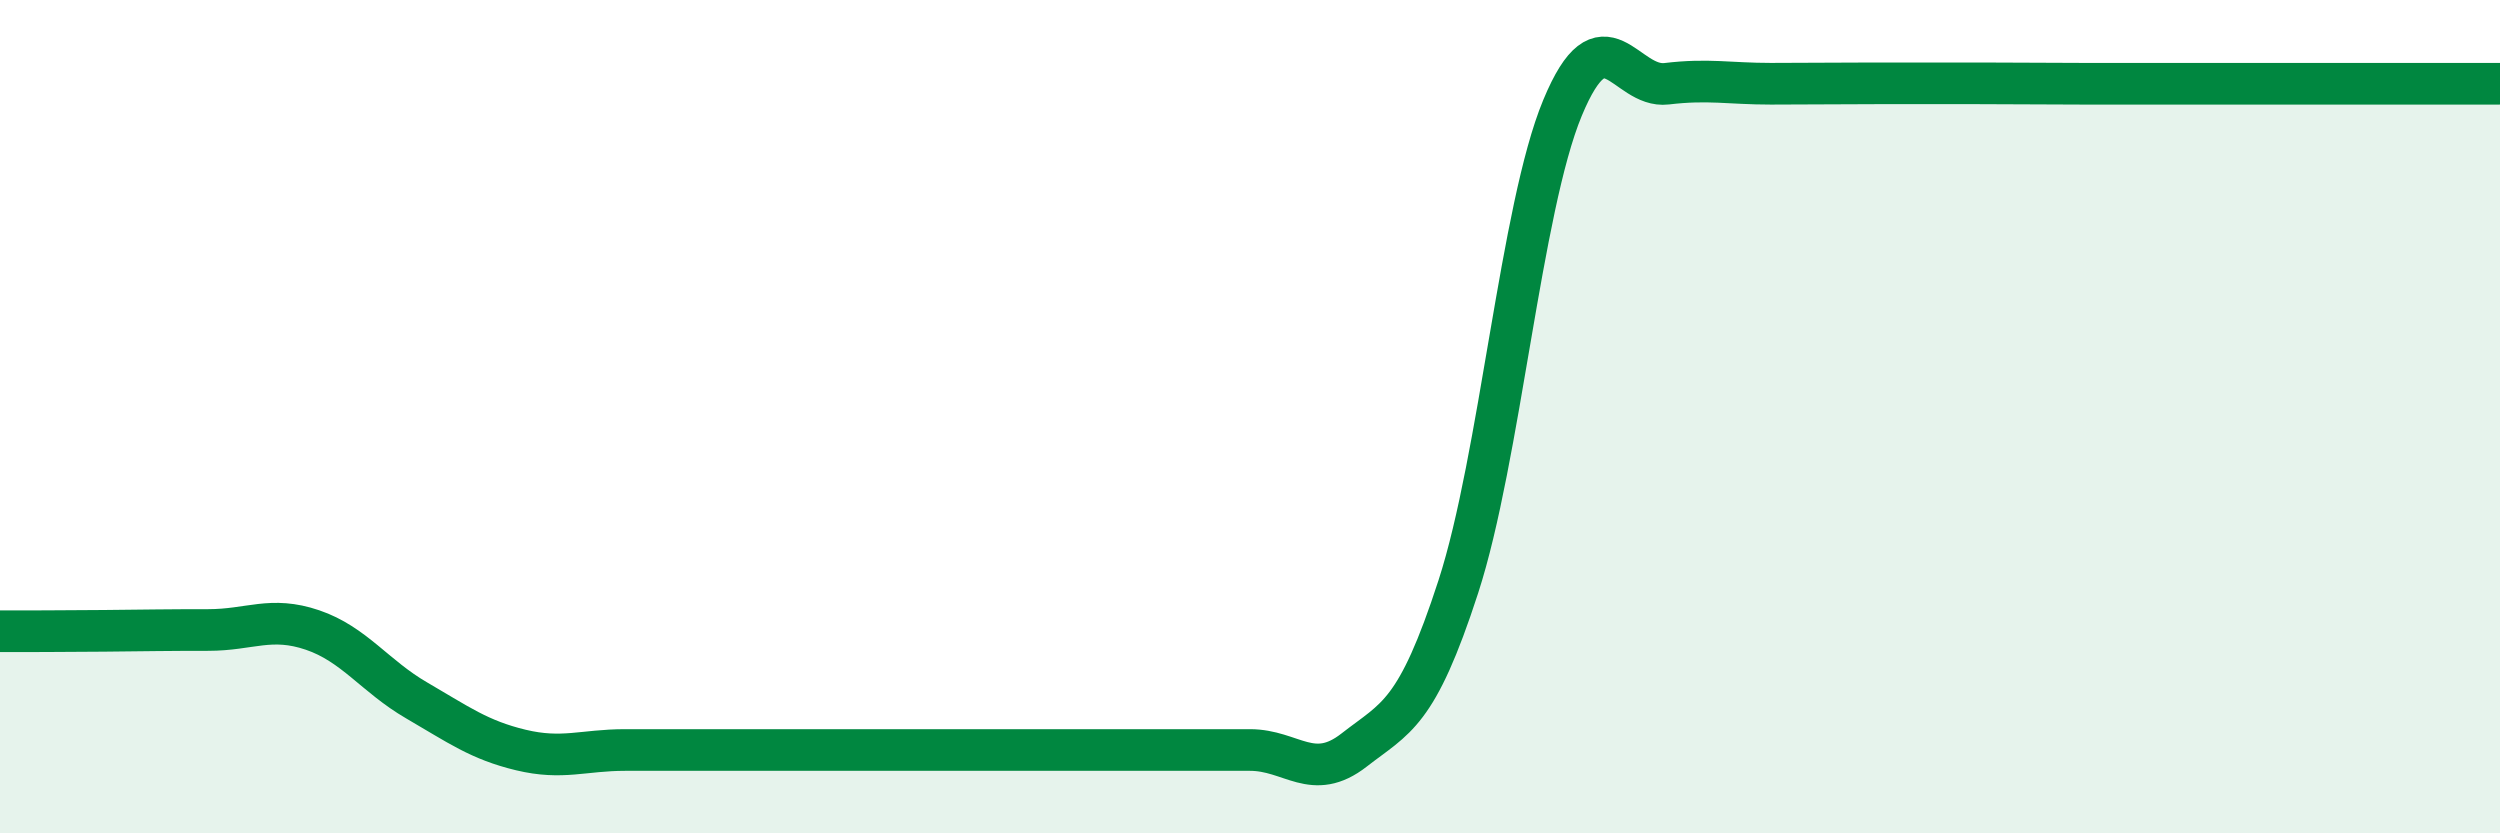 
    <svg width="60" height="20" viewBox="0 0 60 20" xmlns="http://www.w3.org/2000/svg">
      <path
        d="M 0,15.15 C 0.5,15.15 1.5,15.15 2.5,15.14 C 3.5,15.13 4,15.12 5,15.12 C 6,15.12 6.5,14.78 7.5,15.12 C 8.5,15.46 9,16.23 10,16.81 C 11,17.39 11.5,17.76 12.5,18 C 13.5,18.24 14,18 15,18 C 16,18 16.5,18 17.5,18 C 18.5,18 19,18 20,18 C 21,18 21.5,18 22.5,18 C 23.5,18 24,18 25,18 C 26,18 26.5,18 27.5,18 C 28.5,18 29,18 30,18 C 31,18 31.5,18.78 32.5,18 C 33.5,17.22 34,17.16 35,14.08 C 36,11 36.5,5 37.5,2.59 C 38.5,0.18 39,2.13 40,2.01 C 41,1.89 41.5,2.01 42.5,2.01 C 43.5,2.01 44,2 45,2 C 46,2 46.5,2 47.5,2 C 48.5,2 49,2.01 50,2.01 C 51,2.01 51.5,2.01 52.5,2.01 C 53.5,2.01 53.5,2.01 55,2.01 C 56.5,2.01 59,2.01 60,2.01L60 20L0 20Z"
        fill="#008740"
        opacity="0.1"
        stroke-linecap="round"
        stroke-linejoin="round"
      />
      <path
        d="M 0,15.15 C 0.5,15.15 1.5,15.15 2.5,15.14 C 3.5,15.13 4,15.12 5,15.12 C 6,15.12 6.5,14.78 7.5,15.12 C 8.5,15.46 9,16.23 10,16.81 C 11,17.39 11.5,17.76 12.5,18 C 13.5,18.24 14,18 15,18 C 16,18 16.5,18 17.5,18 C 18.5,18 19,18 20,18 C 21,18 21.5,18 22.5,18 C 23.5,18 24,18 25,18 C 26,18 26.5,18 27.5,18 C 28.5,18 29,18 30,18 C 31,18 31.5,18.78 32.5,18 C 33.5,17.22 34,17.16 35,14.08 C 36,11 36.5,5 37.5,2.59 C 38.5,0.18 39,2.13 40,2.01 C 41,1.89 41.5,2.01 42.5,2.01 C 43.5,2.01 44,2 45,2 C 46,2 46.5,2 47.5,2 C 48.5,2 49,2.01 50,2.01 C 51,2.01 51.5,2.01 52.5,2.01 C 53.5,2.01 53.5,2.01 55,2.01 C 56.5,2.01 59,2.01 60,2.01"
        stroke="#008740"
        stroke-width="1"
        fill="none"
        stroke-linecap="round"
        stroke-linejoin="round"
      />
    </svg>
  